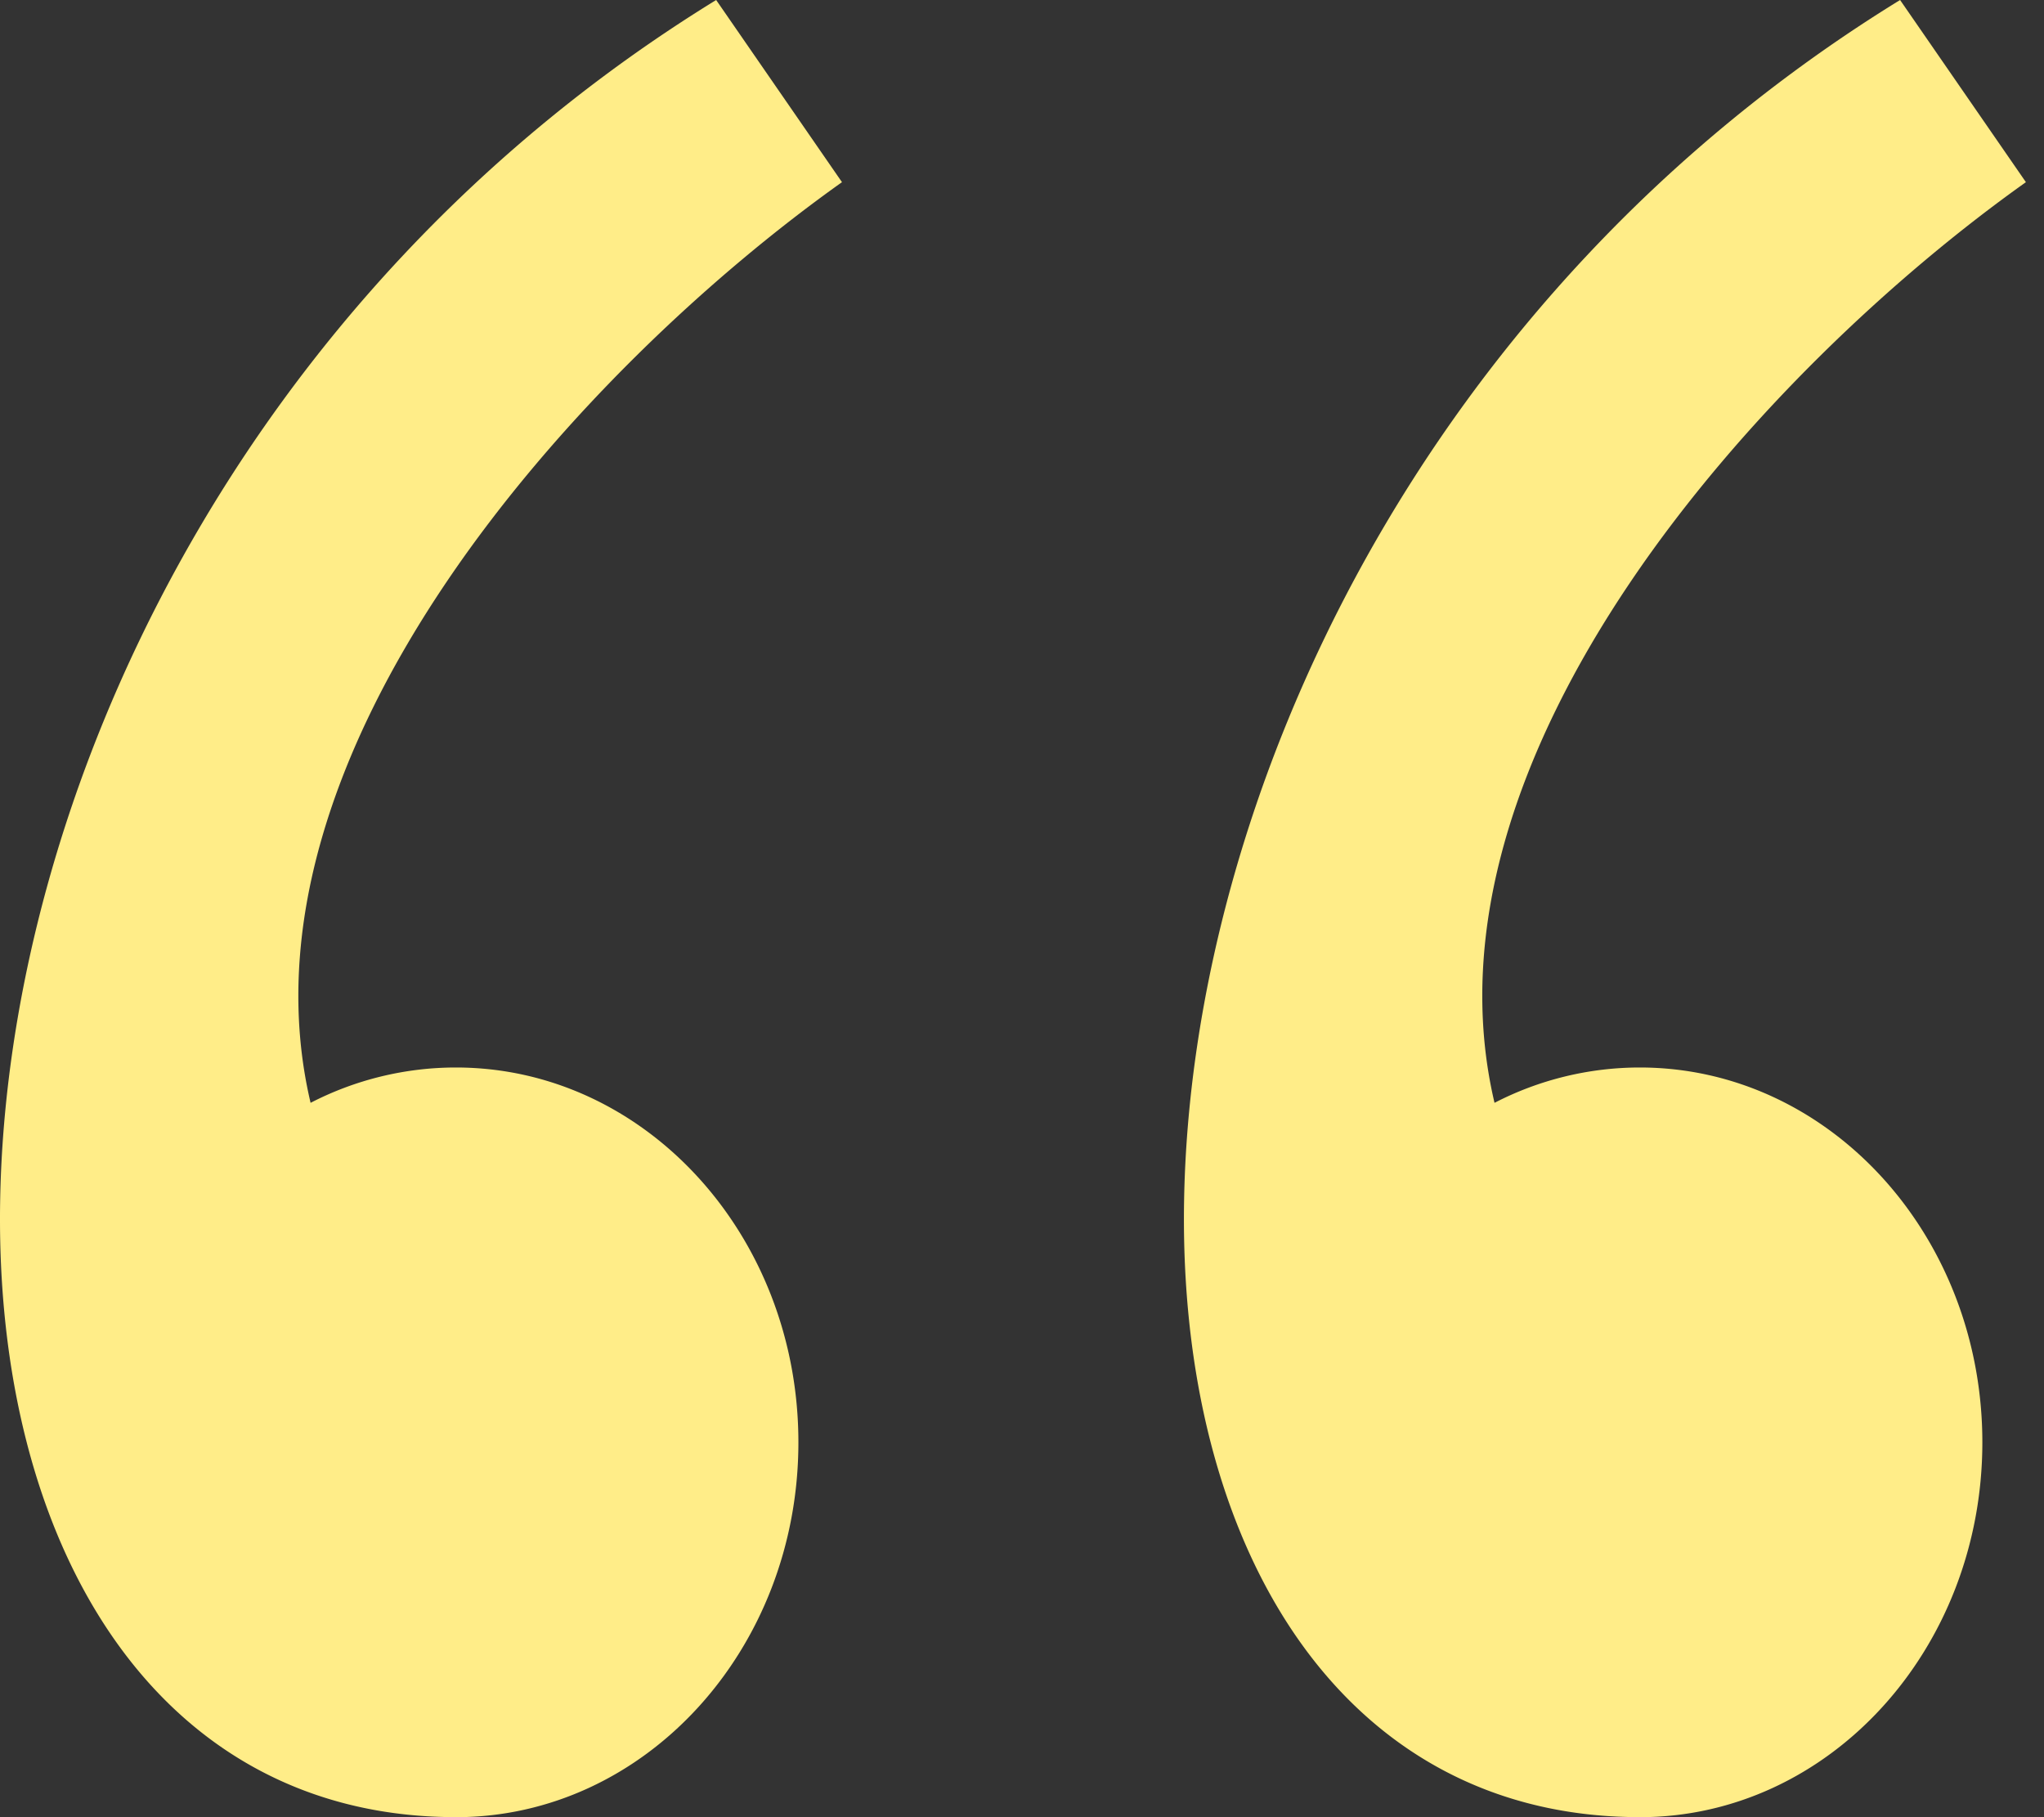 <svg width="81" height="72" fill="none" xmlns="http://www.w3.org/2000/svg"><rect width="100%" height="100%" fill="#333333" stroke="none"/><path fill-rule="evenodd" clip-rule="evenodd" d="M17.704 71.995C6.096 71.777-.221 61.135.006 47.595.273 31.647 9.378 11.686 28.38 0l4.986 7.218C22.946 14.62 9.045 29.857 12.308 43.696a12.553 12.553 0 015.758-1.4c7.496 0 13.573 6.65 13.573 14.852C31.64 65.351 25.562 72 18.066 72c-.121 0-.242-.002-.362-.005zm46.916 0c-11.607-.218-17.924-10.86-17.697-24.4C47.19 31.647 56.295 11.686 75.297 0l4.986 7.218c-10.42 7.403-24.321 22.639-21.058 36.478a12.554 12.554 0 015.758-1.4c7.496 0 13.574 6.65 13.574 14.852C78.557 65.351 72.479 72 64.983 72c-.12 0-.242-.002-.362-.005z" fill="#FFED88"/></svg>